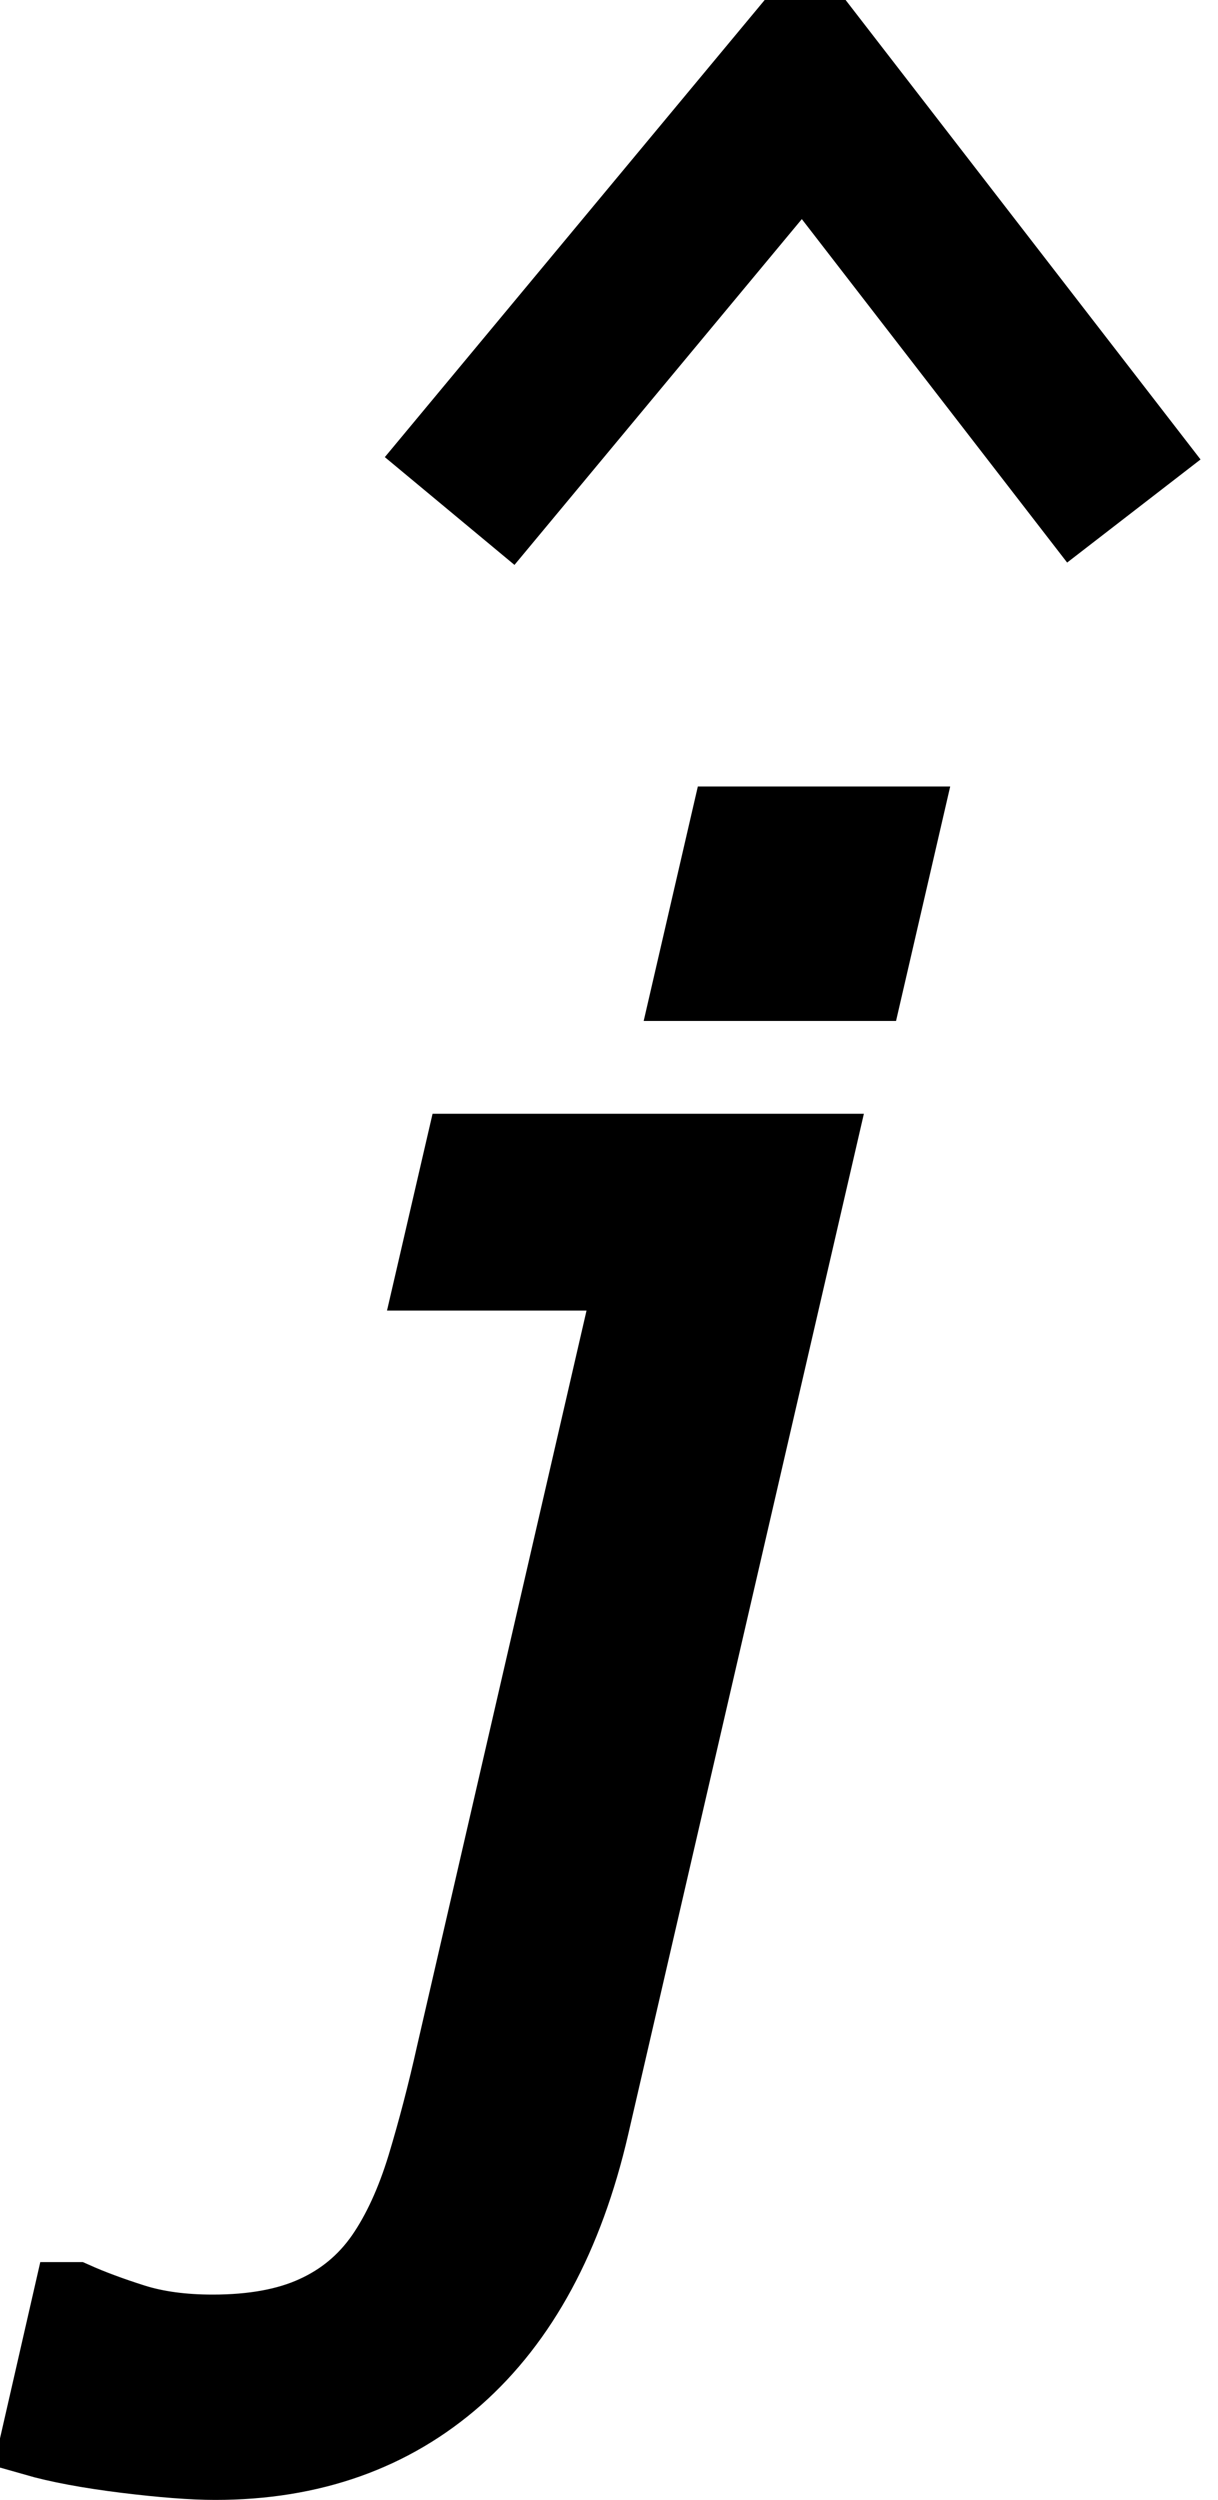 <?xml version="1.0" encoding="UTF-8" standalone="no"?>
<!-- Created with Inkscape (http://www.inkscape.org/) -->

<svg
   xmlns:dc="http://purl.org/dc/elements/1.1/"
   xmlns:cc="http://creativecommons.org/ns#"
   xmlns:rdf="http://www.w3.org/1999/02/22-rdf-syntax-ns#"
   xmlns:svg="http://www.w3.org/2000/svg"
   xmlns="http://www.w3.org/2000/svg"
   xmlns:sodipodi="http://sodipodi.sourceforge.net/DTD/sodipodi-0.dtd"
   xmlns:inkscape="http://www.inkscape.org/namespaces/inkscape"
   width="9.031"
   height="18.531"
   id="svg2"
   version="1.1"
   inkscape:version="0.48.4 r9939"
   sodipodi:docname="jhatbolditalic.svg">
  <defs
     id="defs4" />
  <sodipodi:namedview
     id="base"
     pagecolor="#ffffff"
     bordercolor="#666666"
     borderopacity="1.0"
     inkscape:pageopacity="0.0"
     inkscape:pageshadow="2"
     inkscape:zoom="16"
     inkscape:cx="-15.972277"
     inkscape:cy="4.0569537"
     inkscape:document-units="px"
     inkscape:current-layer="layer1"
     showgrid="false"
     showguides="true"
     inkscape:guide-bbox="true"
     showborder="true"
     borderlayer="false"
     width="12px"
     inkscape:window-width="1522"
     inkscape:window-height="845"
     inkscape:window-x="2046"
     inkscape:window-y="56"
     inkscape:window-maximized="0"
     fit-margin-top="0"
     fit-margin-left="0"
     fit-margin-right="0"
     fit-margin-bottom="0">
    <sodipodi:guide
       orientation="0,1"
       position="274.249,501.857"
       id="guide3008" />
    <sodipodi:guide
       orientation="1,0"
       position="268.78,492.321"
       id="guide3010" />
    <sodipodi:guide
       orientation="1,0"
       position="277.287,491.526"
       id="guide3012" />
    <sodipodi:guide
       orientation="0,1"
       position="-5.425,14.55"
       id="guide3003" />
    <sodipodi:guide
       orientation="0,1"
       position="-32.8,12.675"
       id="guide3005" />
    <sodipodi:guide
       orientation="1,0"
       position="5.931,-7.006"
       id="guide3006" />
  </sodipodi:namedview>
  <g
     inkscape:groupmode="layer"
     id="layer2"
     inkscape:label="Real hat"
     style="display:none"
     sodipodi:insensitive="true"
     transform="translate(2.284,-1.191)">
    <flowRoot
       xml:space="preserve"
       id="flowRoot3026"
       style="font-size:13px;font-style:normal;font-weight:normal;line-height:125%;letter-spacing:0px;word-spacing:0px;fill:#000000;fill-opacity:1;stroke:none;display:inline;font-family:Sans"
       transform="matrix(1.028,0,0,0.713,-27.424,-15.159)"><flowRegion
         id="flowRegion3028"><rect
           id="rect3030"
           width="26.693"
           height="17.678"
           x="26.34"
           y="18.055" /></flowRegion><flowPara
         id="flowPara3034">˄</flowPara></flowRoot>  </g>
  <g
     inkscape:label="SVG version"
     inkscape:groupmode="layer"
     id="layer1"
     transform="translate(1.164,-1036.169)"
     style="display:inline">
    <path
       style="fill:none;stroke:#000000;stroke-width:1.25;stroke-linecap:butt;stroke-linejoin:miter;stroke-miterlimit:4;stroke-opacity:1;stroke-dasharray:none"
       d="m 2.17,1039.957 2.629,-3.163 2.444,3.163"
       id="path3006"
       inkscape:connector-curvature="0"
       sodipodi:nodetypes="ccc" />
    <g
       style="font-size:13.6px;font-style:normal;font-variant:normal;font-weight:normal;font-stretch:normal;line-height:125%;letter-spacing:0px;word-spacing:0px;fill:#000000;fill-opacity:1;stroke:#000000;stroke-width:0.5;stroke-miterlimit:4;stroke-opacity:1;stroke-dasharray:none;font-family:Verdana;-inkscape-font-specification:Verdana"
       id="text2996"
       transform="translate(0.125,-0.438)">
      <path
         d="m 5.156,1043.925 -1.358,0 0.286,-1.238 1.358,0 z m -2.031,8.449 c -0.19,0.821 -0.528,1.445 -1.012,1.873 -0.485,0.427 -1.087,0.641 -1.806,0.641 -0.169,0 -0.391,-0.017 -0.667,-0.051 -0.275,-0.034 -0.501,-0.076 -0.679,-0.127 l 0.248,-1.085 0.063,0 c 0.123,0.055 0.268,0.109 0.435,0.162 0.167,0.053 0.361,0.079 0.581,0.079 0.296,0 0.545,-0.045 0.746,-0.137 0.201,-0.091 0.365,-0.227 0.492,-0.409 0.123,-0.178 0.224,-0.399 0.305,-0.663 0.08,-0.265 0.152,-0.541 0.216,-0.828 l 1.327,-5.757 -1.479,0 0.222,-0.959 2.685,0 z"
         style="font-size:13px;font-style:oblique;stroke:#000000;stroke-width:0.5;stroke-miterlimit:4;stroke-opacity:1;stroke-dasharray:none;-inkscape-font-specification:Verdana Oblique"
         id="path3001"
         inkscape:connector-curvature="0" />
    </g>
  </g>
</svg>
